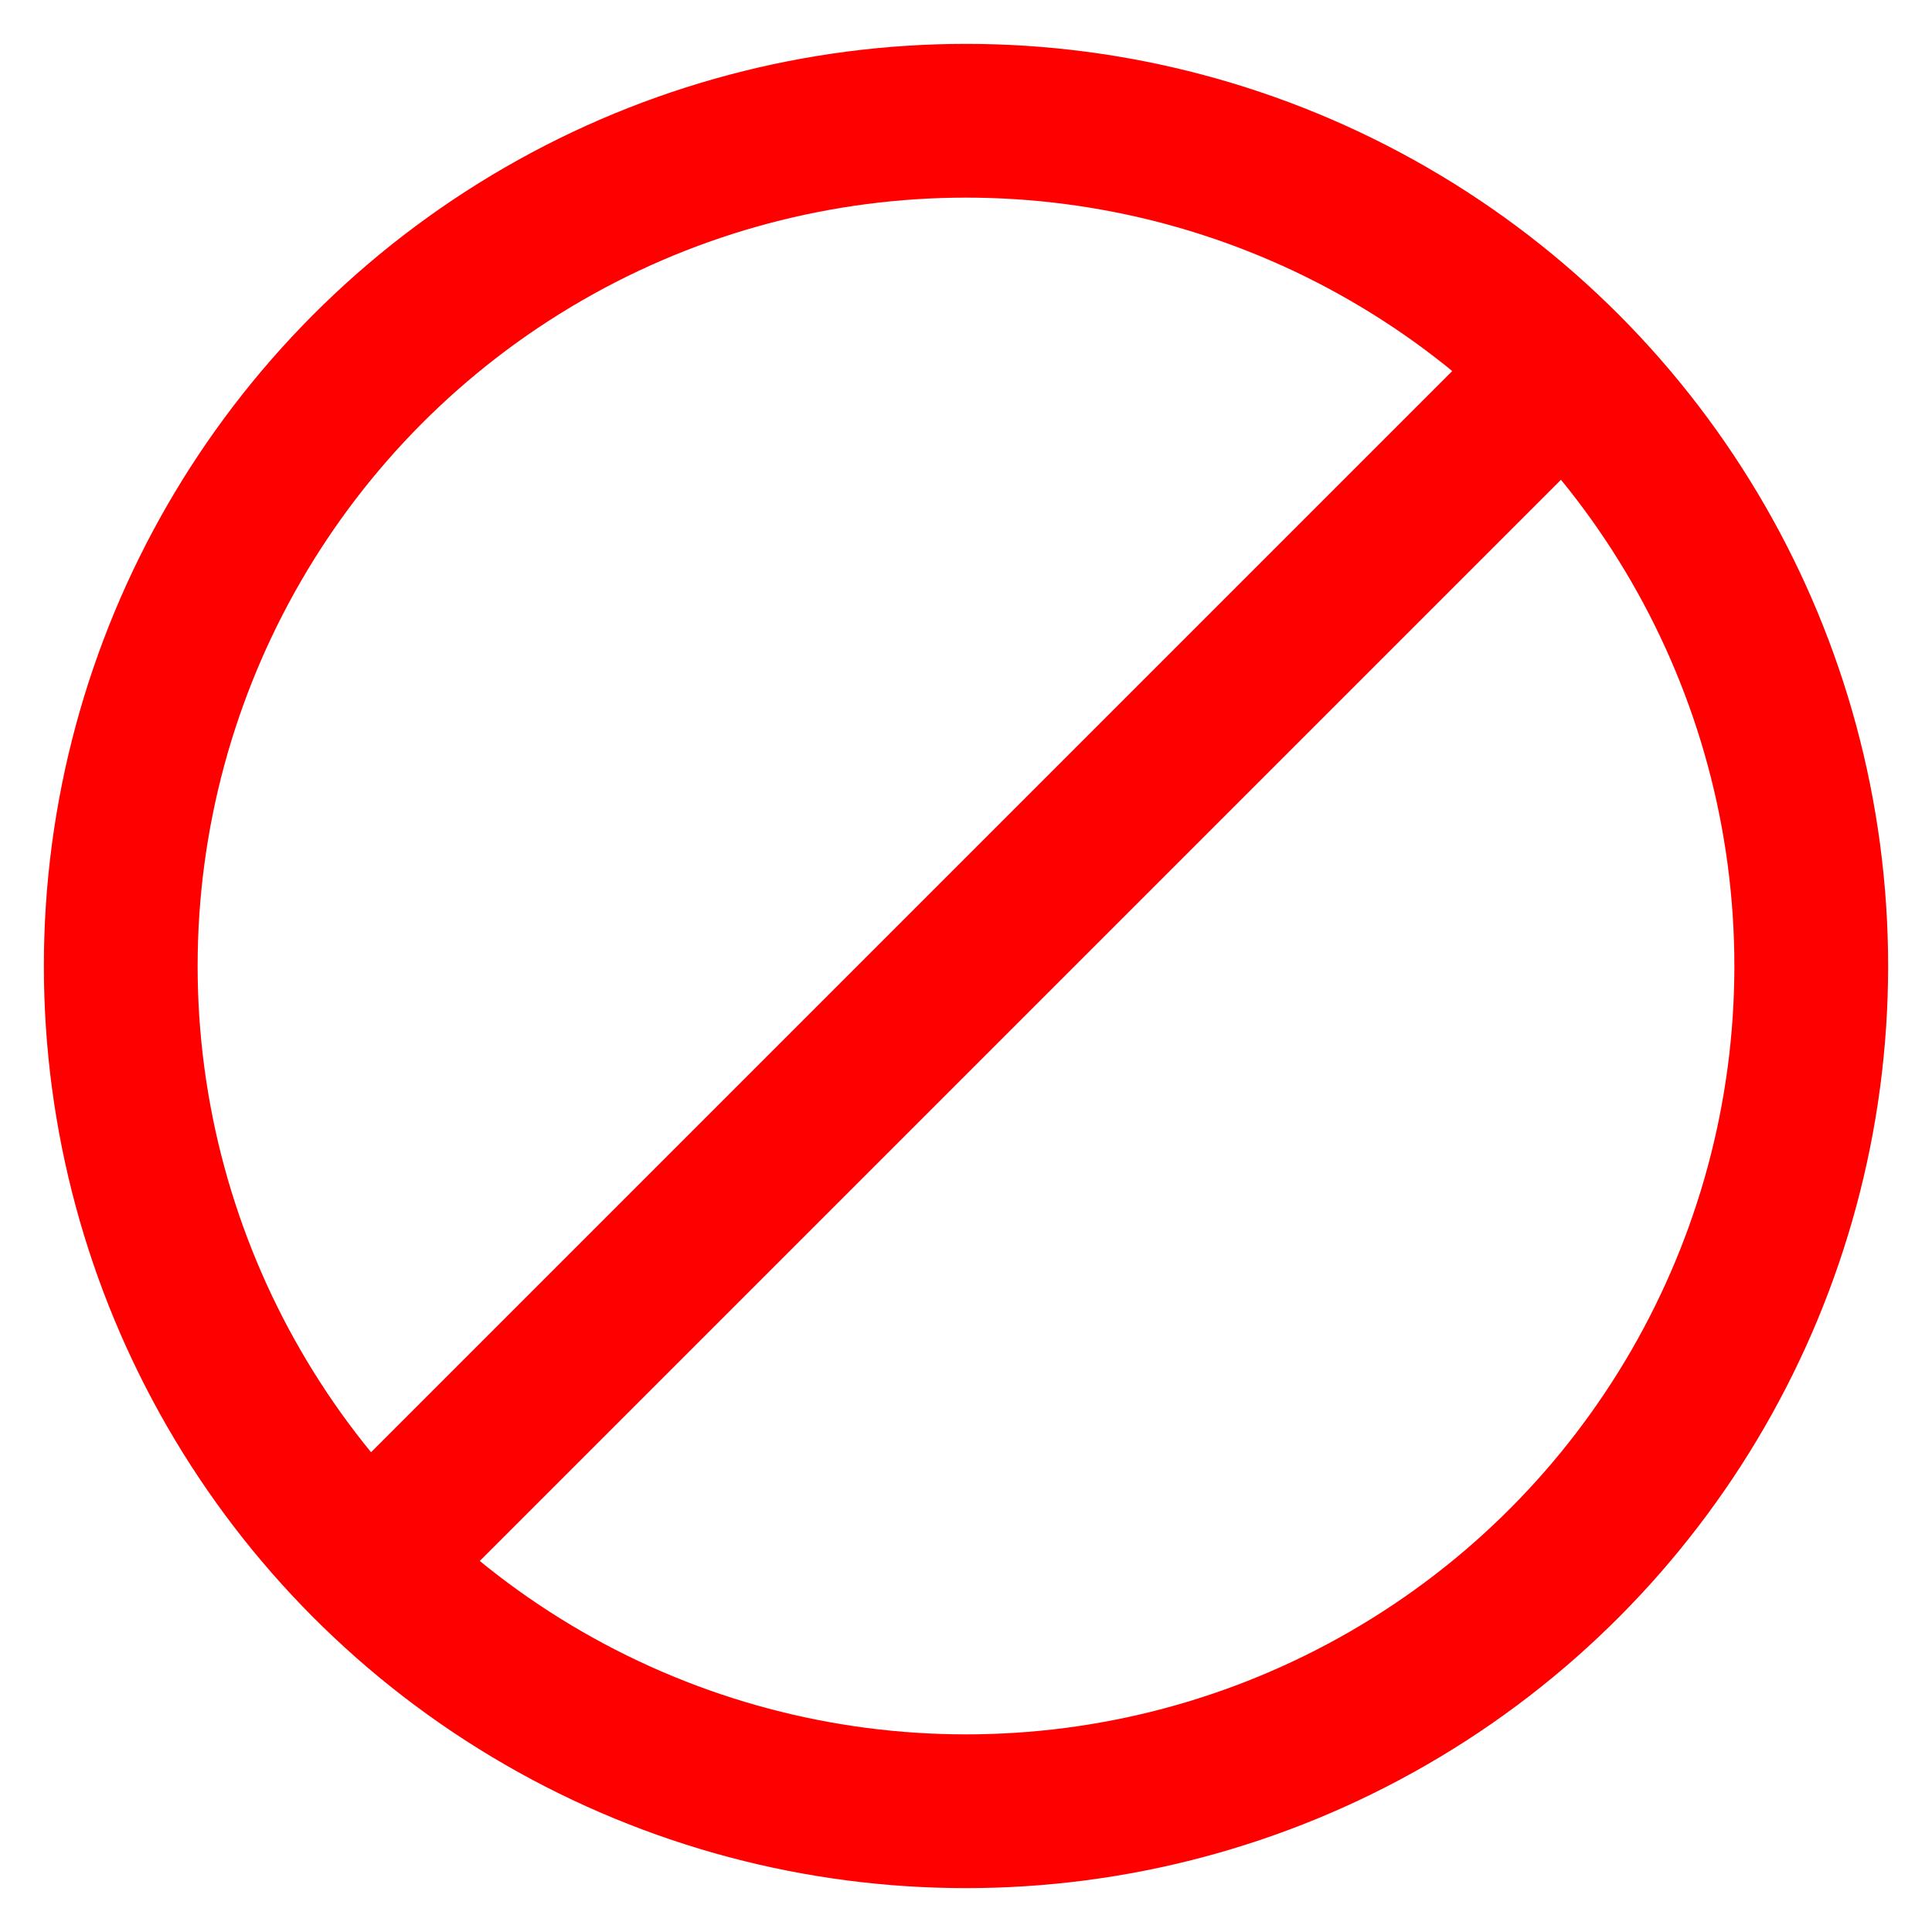 <!DOCTYPE svg PUBLIC "-//W3C//DTD SVG 1.1//EN" "http://www.w3.org/Graphics/SVG/1.1/DTD/svg11.dtd">
<!-- Uploaded to: SVG Repo, www.svgrepo.com, Transformed by: SVG Repo Mixer Tools -->
<svg width="256px" height="256px" viewBox="0 0 24 24" id="Layer_1" data-name="Layer 1" xmlns="http://www.w3.org/2000/svg" fill="#a62b2b" stroke="#a62b2b">
<g id="SVGRepo_bgCarrier" stroke-width="0"/>
<g id="SVGRepo_tracerCarrier" stroke-linecap="round" stroke-linejoin="round"/>
<g id="SVGRepo_iconCarrier">
<defs>
<style>.cls-1{fill:none;stroke:#ff0000;stroke-miterlimit:10;stroke-width:1.91px;}</style>
</defs>
<circle class="cls-1" cx="12" cy="12" r="10.5"/>
<line class="cls-1" x1="19.64" y1="4.36" x2="4.36" y2="19.64"/>
</g>
</svg>